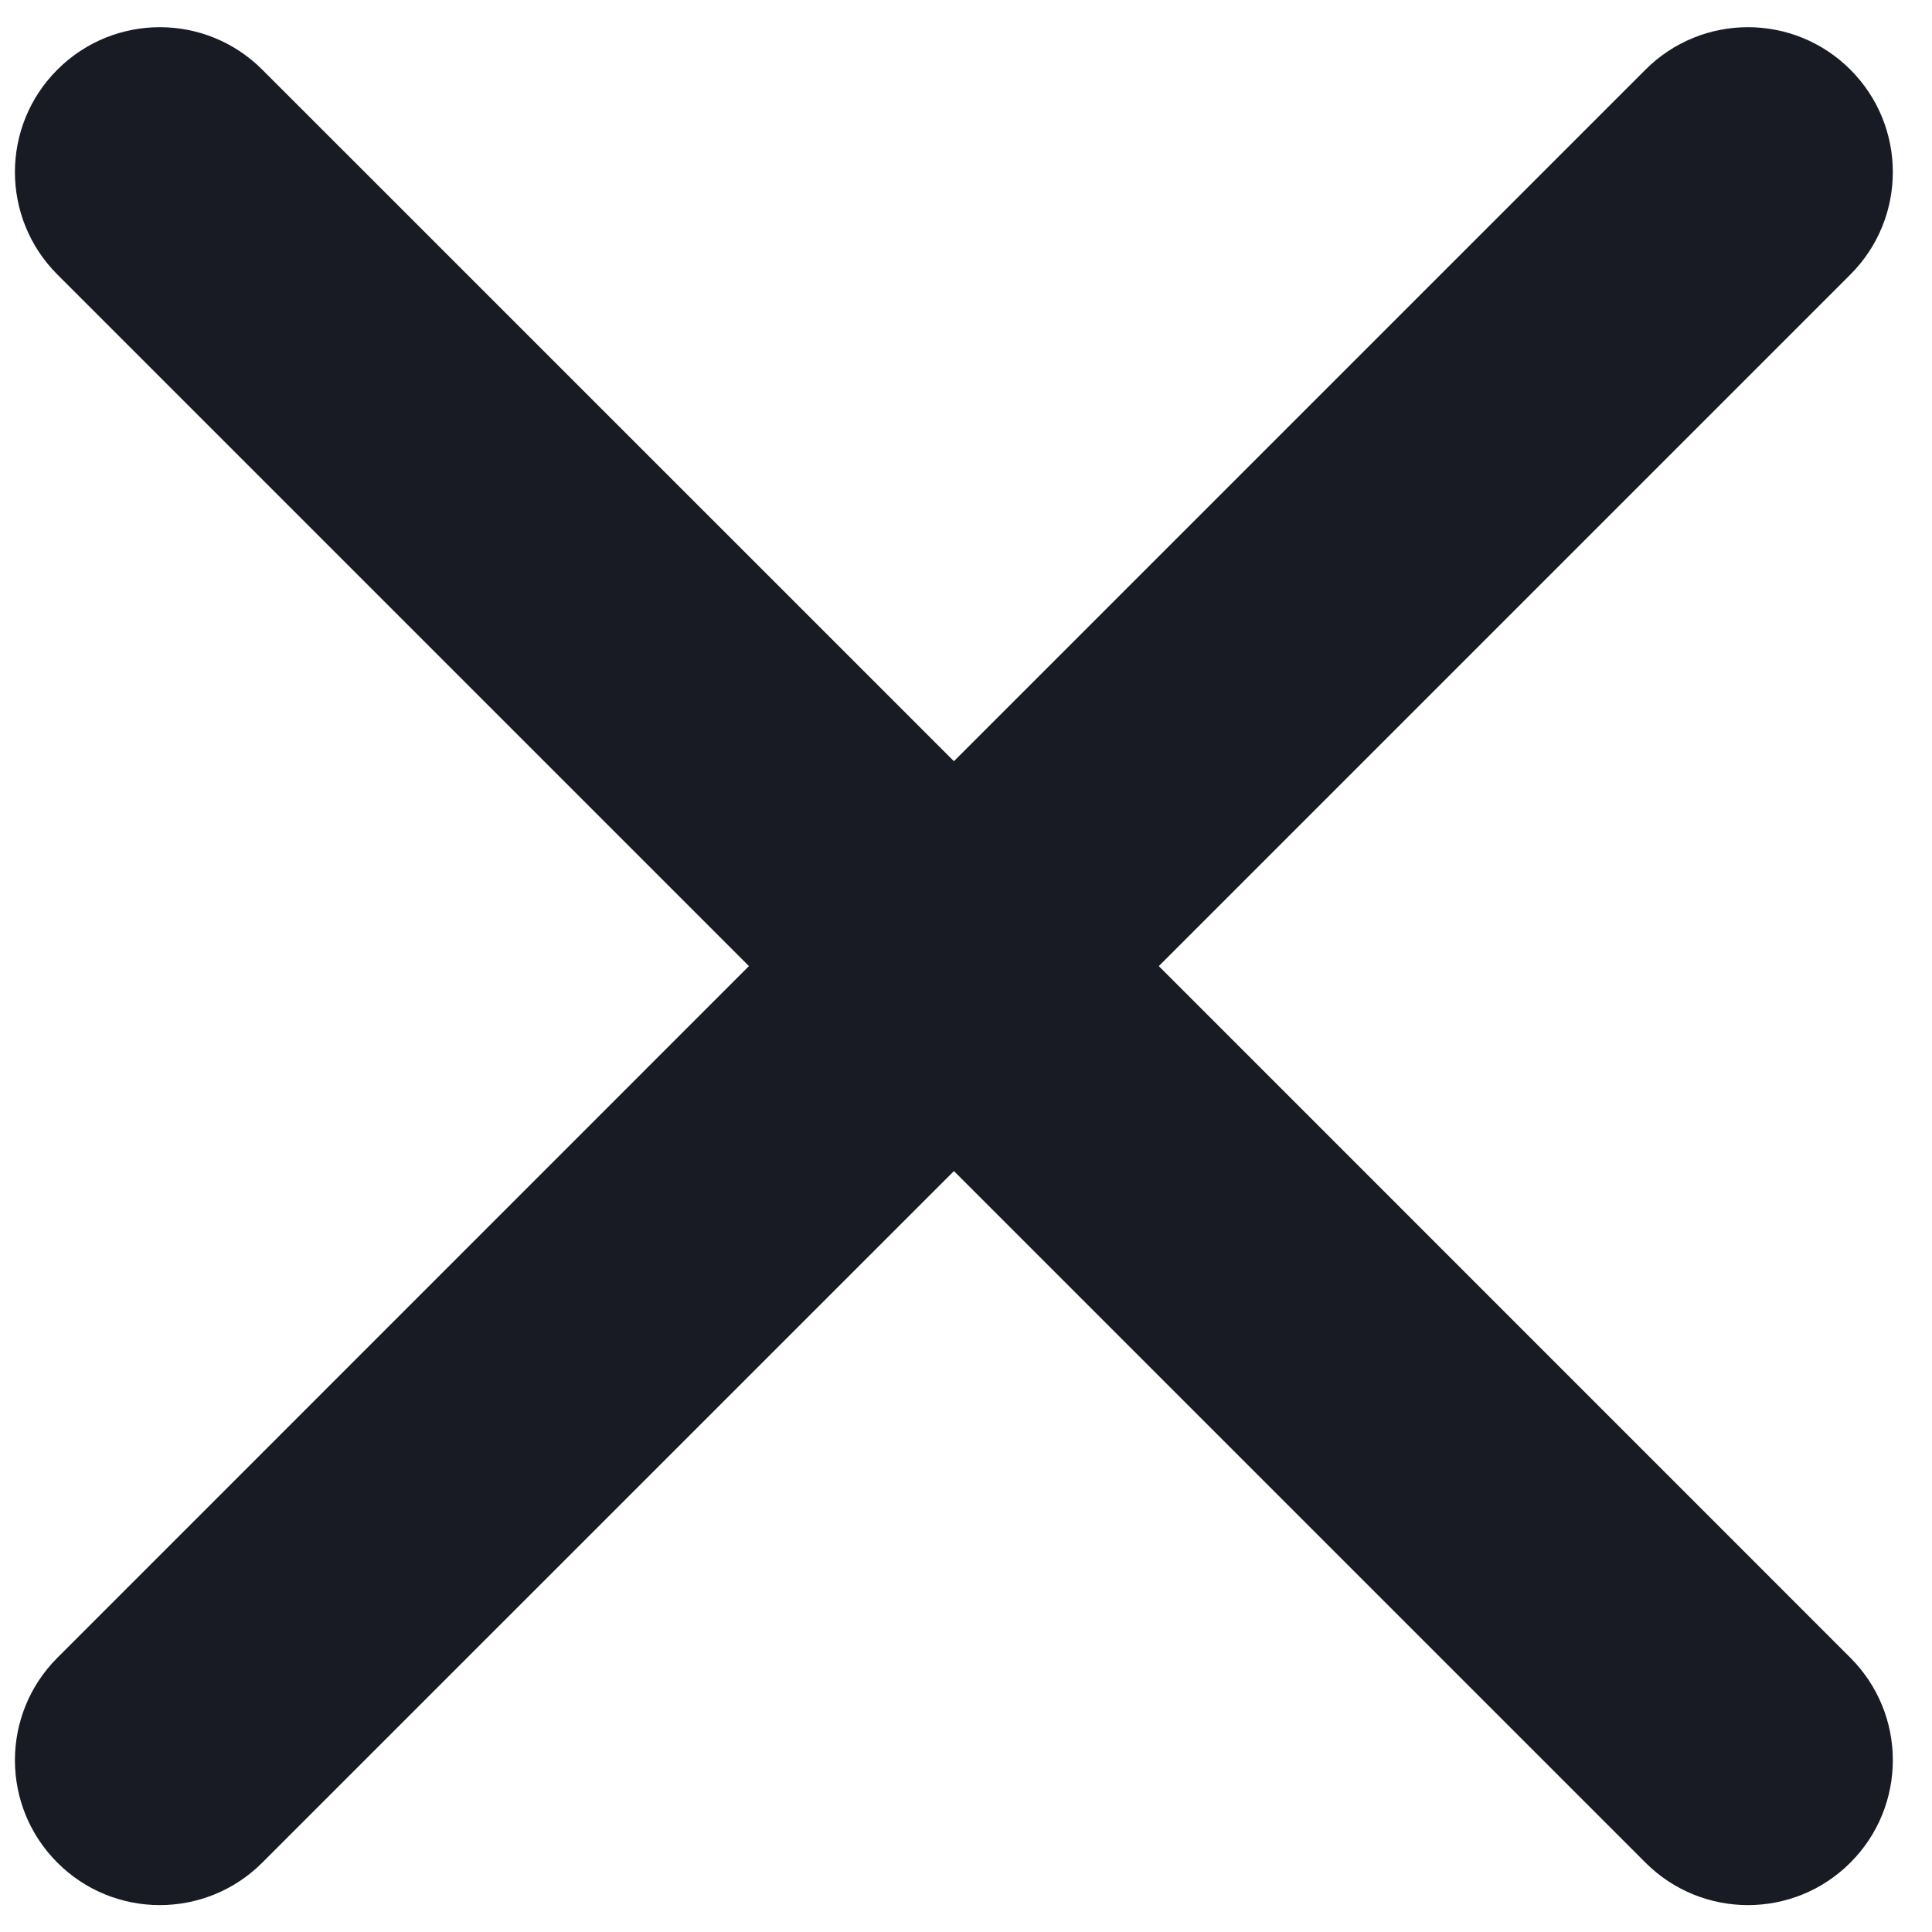 <svg width="20" height="20" viewBox="0 0 20 20" fill="none" xmlns="http://www.w3.org/2000/svg">
<path fill-rule="evenodd" clip-rule="evenodd" d="M2.715 0.721C2.129 0.135 1.18 0.135 0.594 0.721C0.008 1.306 0.008 2.256 0.594 2.842L7.753 10.001L0.594 17.161C0.008 17.747 0.008 18.697 0.594 19.282C1.179 19.868 2.129 19.868 2.715 19.282L9.875 12.123L17.034 19.282C17.62 19.868 18.57 19.868 19.155 19.282C19.741 18.696 19.741 17.747 19.155 17.161L11.996 10.001L19.155 2.842C19.741 2.256 19.741 1.307 19.155 0.721C18.569 0.135 17.62 0.135 17.034 0.721L9.875 7.88L2.715 0.721Z" fill="#181B24"/>
</svg>
